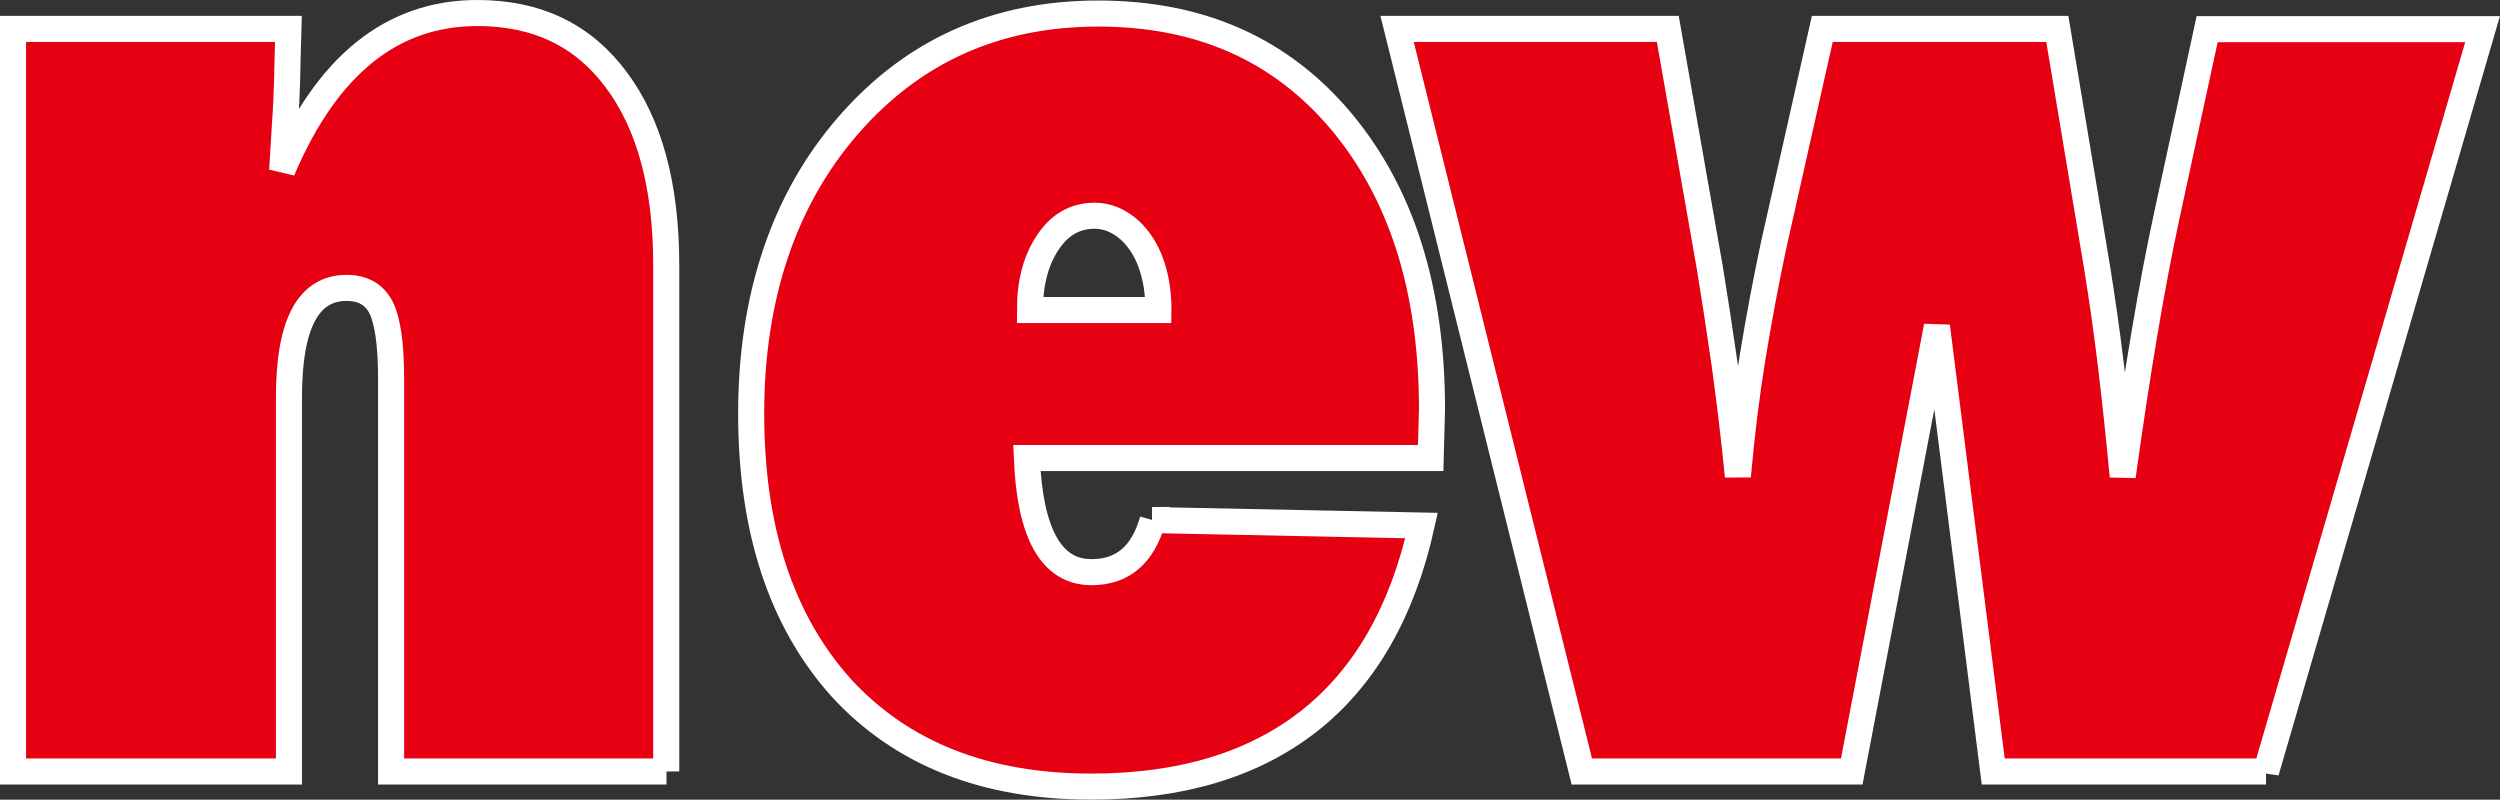 <?xml version="1.0" encoding="UTF-8"?>
<svg id="_レイヤー_2" data-name="レイヤー_2" xmlns="http://www.w3.org/2000/svg" viewBox="0 0 95.95 30.69">
  <rect x="0" y="0" width="95.95" height="30.69" fill="#333333" stroke="none"/>
  <defs>
    <style>
      .cls-1 {
        fill: #e60012;
        stroke: #fff;
      }
    </style>
  </defs>
  <g id="_レイヤー_1-2" data-name="レイヤー_1">
    <g>
      <path class="cls-1" d="M25.58,29.61h-10.57v-15.08c0-1.3-.13-2.21-.38-2.72-.26-.51-.7-.76-1.33-.76-1.48,0-2.21,1.4-2.21,4.19v14.37H.5V1.11h10.57c-.02.7-.04,1.35-.05,1.95-.02.6-.04,1.15-.08,1.66l-.11,1.82C12.54,2.51,15.04.5,18.32.5c2.29,0,4.06.85,5.33,2.56,1.28,1.71,1.92,4.08,1.92,7.12v19.43Z"/>
      <path class="cls-1" d="M44.22,19.96l10.34.21c-.74,3.32-2.18,5.82-4.31,7.5-2.14,1.68-4.93,2.52-8.37,2.52-4.08,0-7.28-1.27-9.6-3.8-2.3-2.57-3.45-6.07-3.45-10.52s1.24-8.2,3.72-11.05c2.48-2.86,5.68-4.3,9.6-4.3s7.01,1.38,9.33,4.14c2.32,2.78,3.48,6.46,3.48,11.05l-.05,1.87h-15.5c.12,2.92.95,4.38,2.48,4.38,1.2,0,1.98-.67,2.35-2ZM44.46,11.89c0-.53-.06-1.01-.18-1.45-.12-.44-.29-.82-.51-1.13-.22-.32-.48-.57-.78-.75s-.62-.28-.98-.28c-.74,0-1.34.34-1.79,1.02-.46.68-.69,1.54-.69,2.6h4.93Z"/>
      <path class="cls-1" d="M86.97,29.61h-10.47l-2.16-17.09-3.27,17.09h-10.36L53.62,1.11h10.39l1.61,9.15c.19,1.16.38,2.4.57,3.72.18,1.32.36,2.75.51,4.3.14-1.6.33-3.13.57-4.6.24-1.47.51-2.89.8-4.26l1.87-8.31h9.02l1.53,9.18c.19,1.18.37,2.43.53,3.76.16,1.33.31,2.74.45,4.23.28-2.02.56-3.86.84-5.52s.57-3.19.87-4.57l1.53-7.07h10.57l-8.31,28.5Z"/>
    </g>
  </g>
</svg>